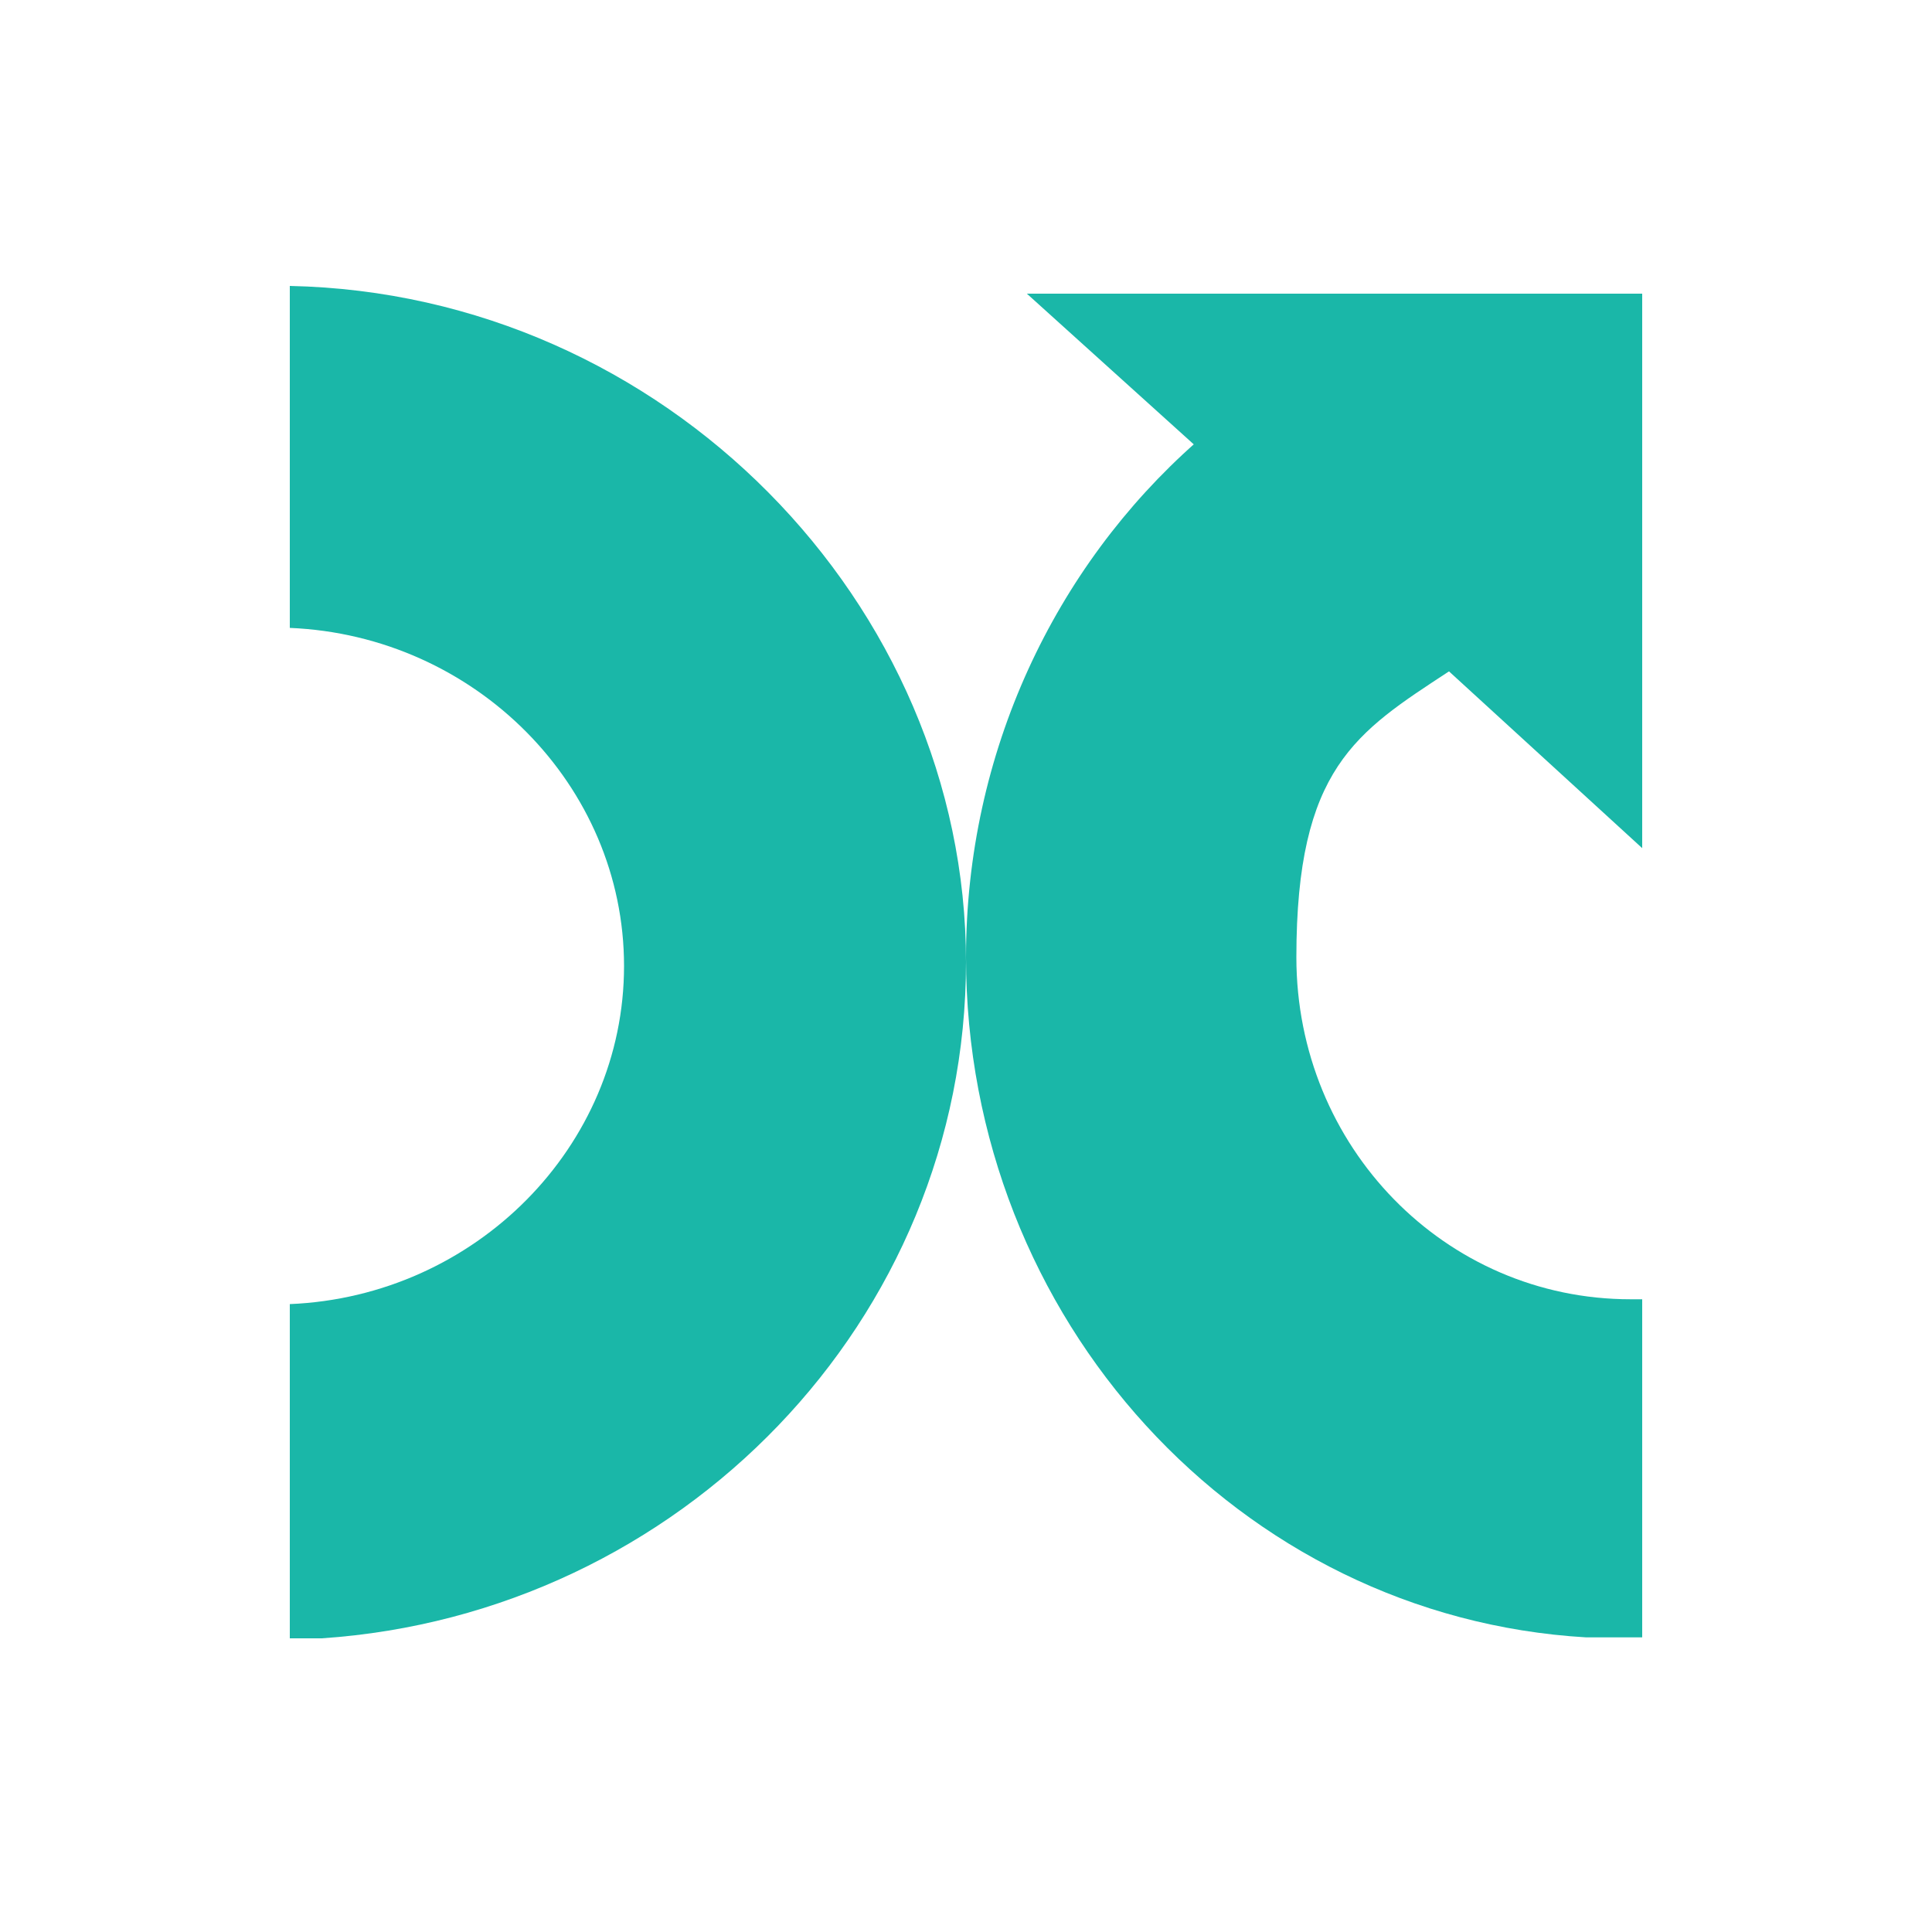 <?xml version="1.0" encoding="UTF-8"?>
<svg id="Layer_1" xmlns="http://www.w3.org/2000/svg" version="1.1" viewBox="0 0 200 200">
  <!-- Generator: Adobe Illustrator 29.0.0, SVG Export Plug-In . SVG Version: 2.1.0 Build 186)  -->
  <defs>
    <style>
      .st0 {
        fill: #1ab7a8;
      }
    </style>
  </defs>
  <g id="Layer_11" data-name="Layer_1">
    <g id="Layer_1-2">
      <g id="Layer_1-21" data-name="Layer_1-2">
        <g>
          <path class="st0" d="M30,30v35c19.2.8,34.6,16.3,34.6,35s-15.4,34.2-34.6,35v34.6h3.3c37.1-2.5,66.7-32.9,66.7-70S68.8,30.4,30,29.6h0v.4Z"/>
          <path class="st0" d="M123.8,45.8c-14.6,12.9-23.8,32.1-23.8,53.3,0,37.5,28.3,68.3,64.2,70.4h5.8v-35h-1.2c-19.2,0-34.6-15.8-34.6-35.4s6.2-23.3,15.8-29.6l20,18.3V30.4h-63.7l17.5,15.8h0v-.4h0Z"/>
        </g>
      </g>
    </g>
  </g>
</svg>